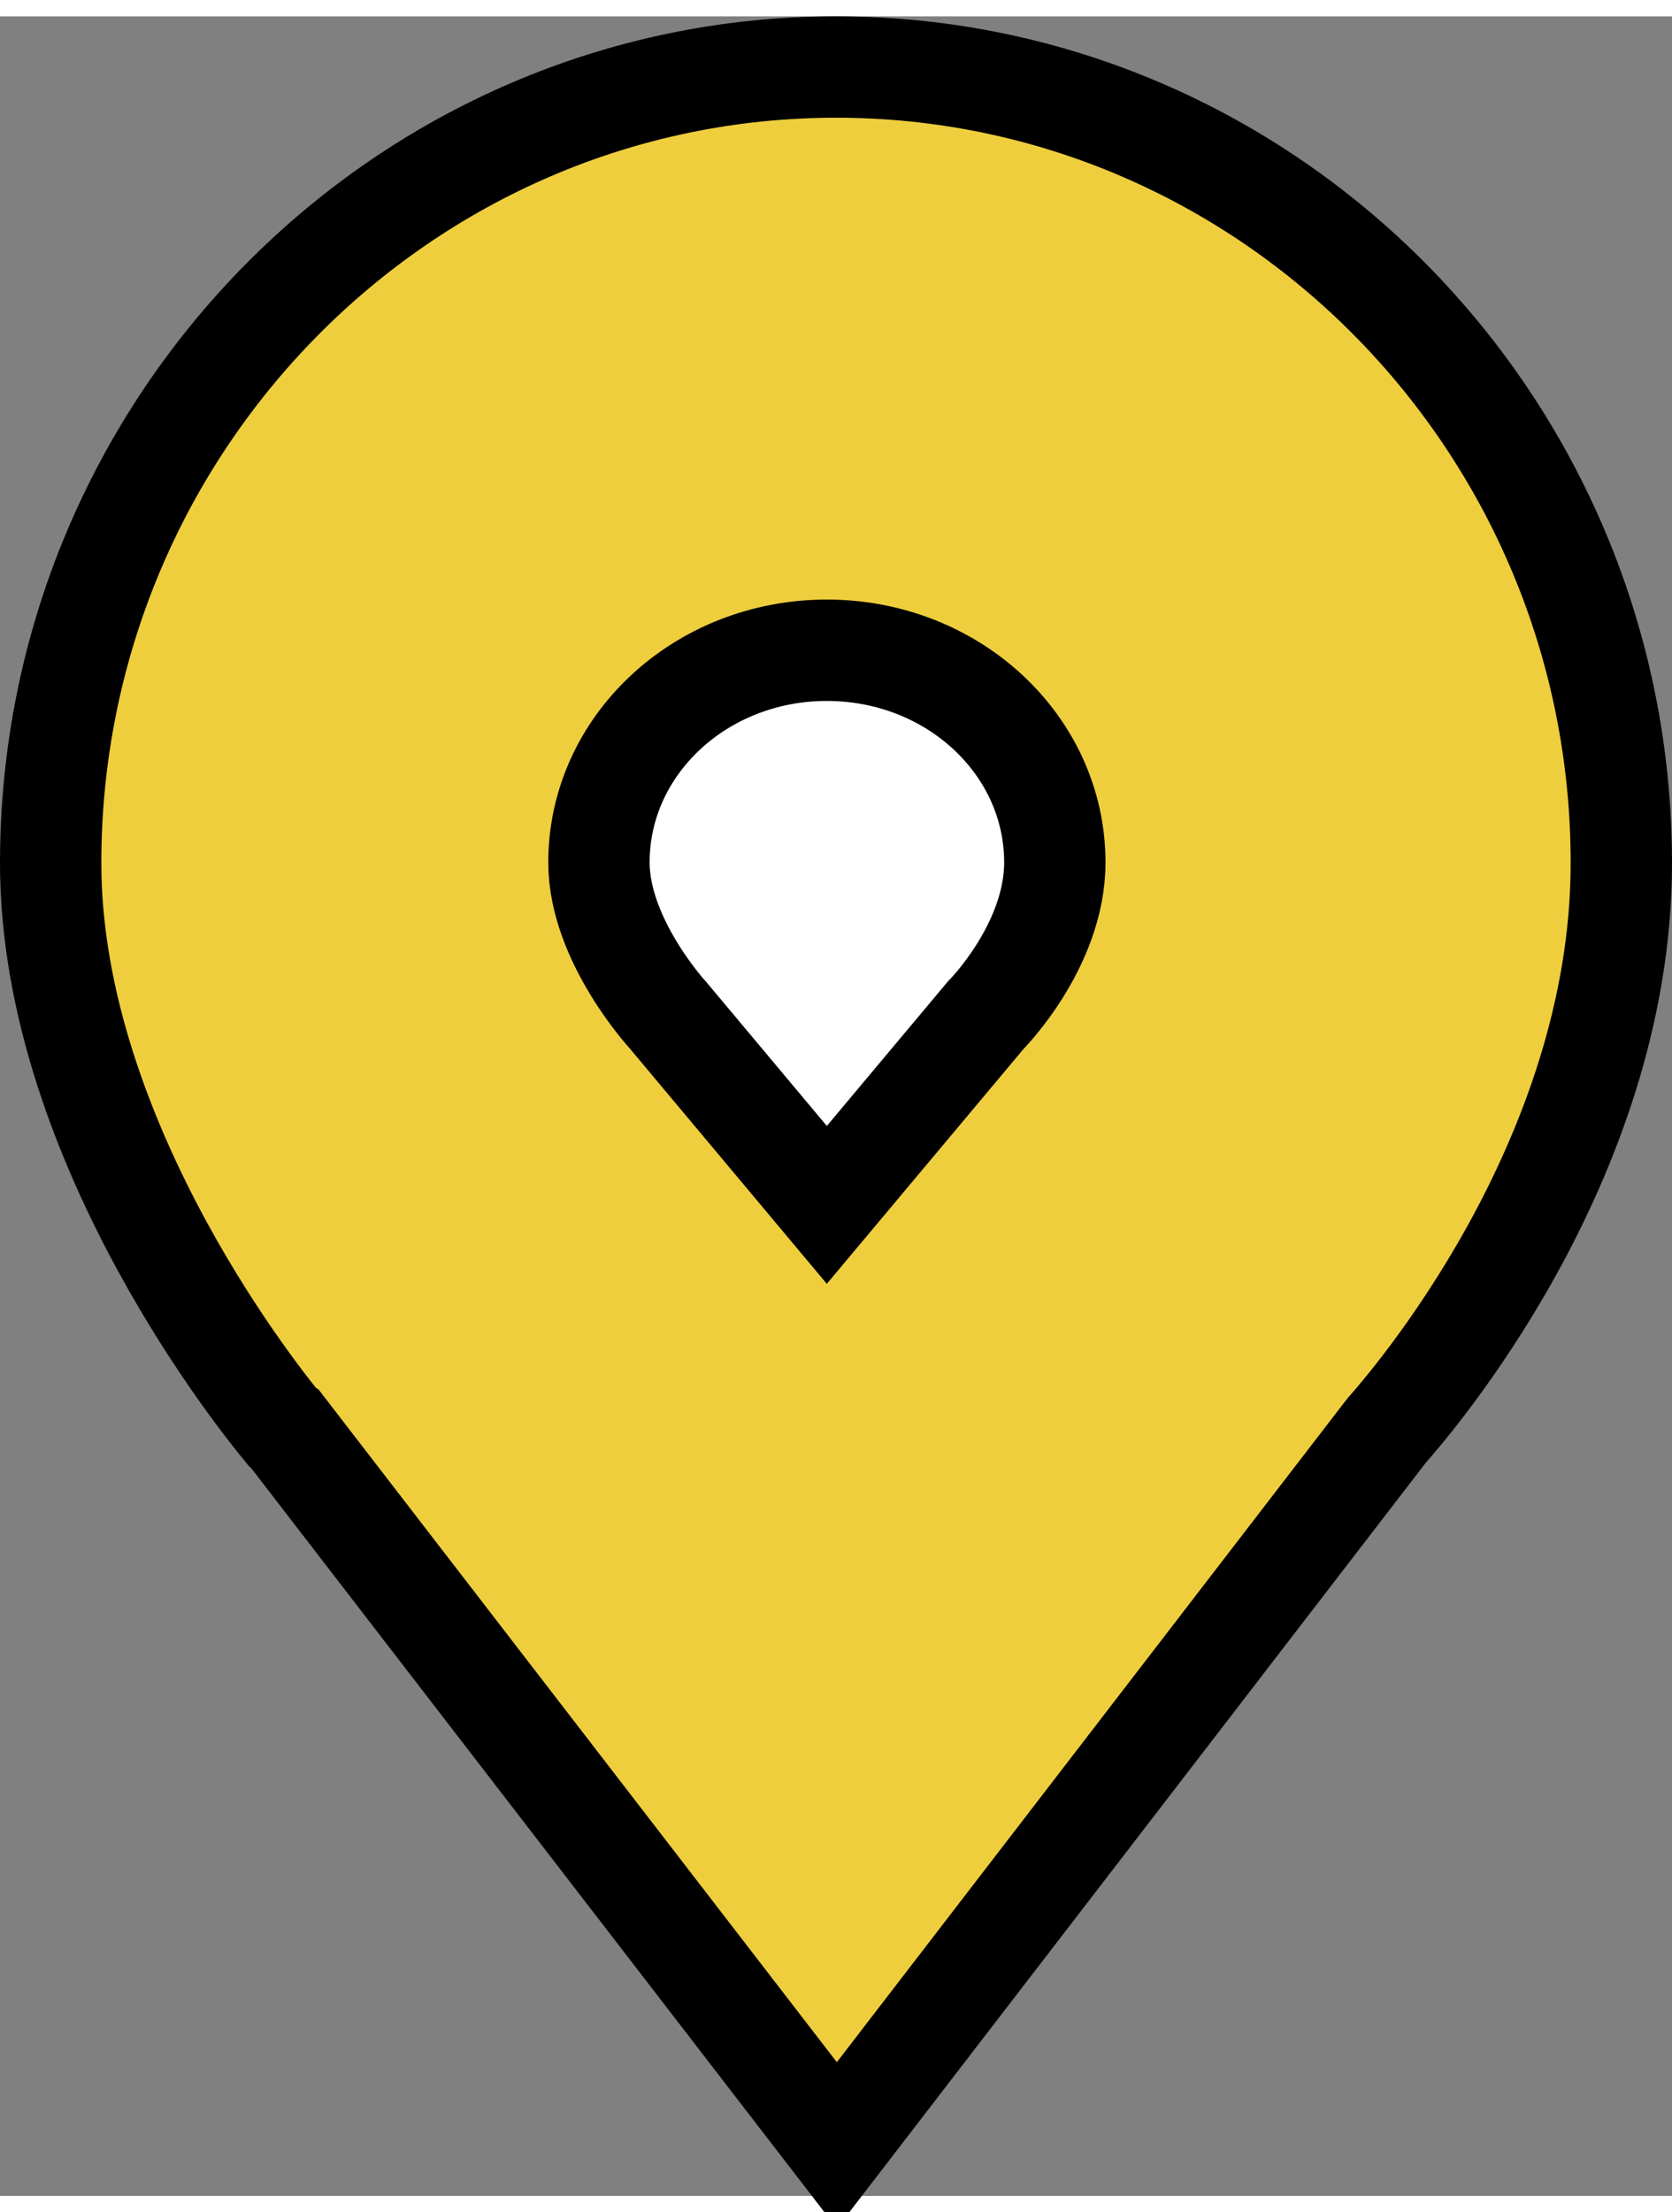 <?xml version="1.0" encoding="utf-8"?>
<svg xmlns="http://www.w3.org/2000/svg" viewBox="0 0 33 43" width="31px" height="41px">
  <rect x="0" y="0" width="33" height="43" fill="#808080" stroke="none"/>
  <rect x="7" y="9" width="19" height="16" style="fill: rgb(255, 255, 255);"></rect>
  <path fill-rule="evenodd" clip-rule="evenodd" d="M 5.579 27.836 C 5.586 27.84 5.589 27.843 5.592 27.846 L 5.619 27.861 L 16.517 42 L 27.34 27.935 C 27.346 27.927 27.354 27.917 27.366 27.902 C 27.784 27.425 32 22.624 32 16.703 C 32 8.048 25.044 1 16.502 1 C 7.958 1 1 8.048 1 16.703 C 1 22.3 5.328 27.527 5.579 27.836 Z M 16.319 12.506 C 13.831 12.506 11.821 14.378 11.821 16.692 C 11.821 18.231 13.186 19.708 13.186 19.708 L 16.319 23.448 L 19.453 19.708 C 19.453 19.708 20.819 18.341 20.819 16.692 C 20.819 14.378 18.809 12.506 16.319 12.506 Z" style="fill: #efce3e; stroke: black; stroke-width: 2px; paint-order: fill;"></path>
</svg>